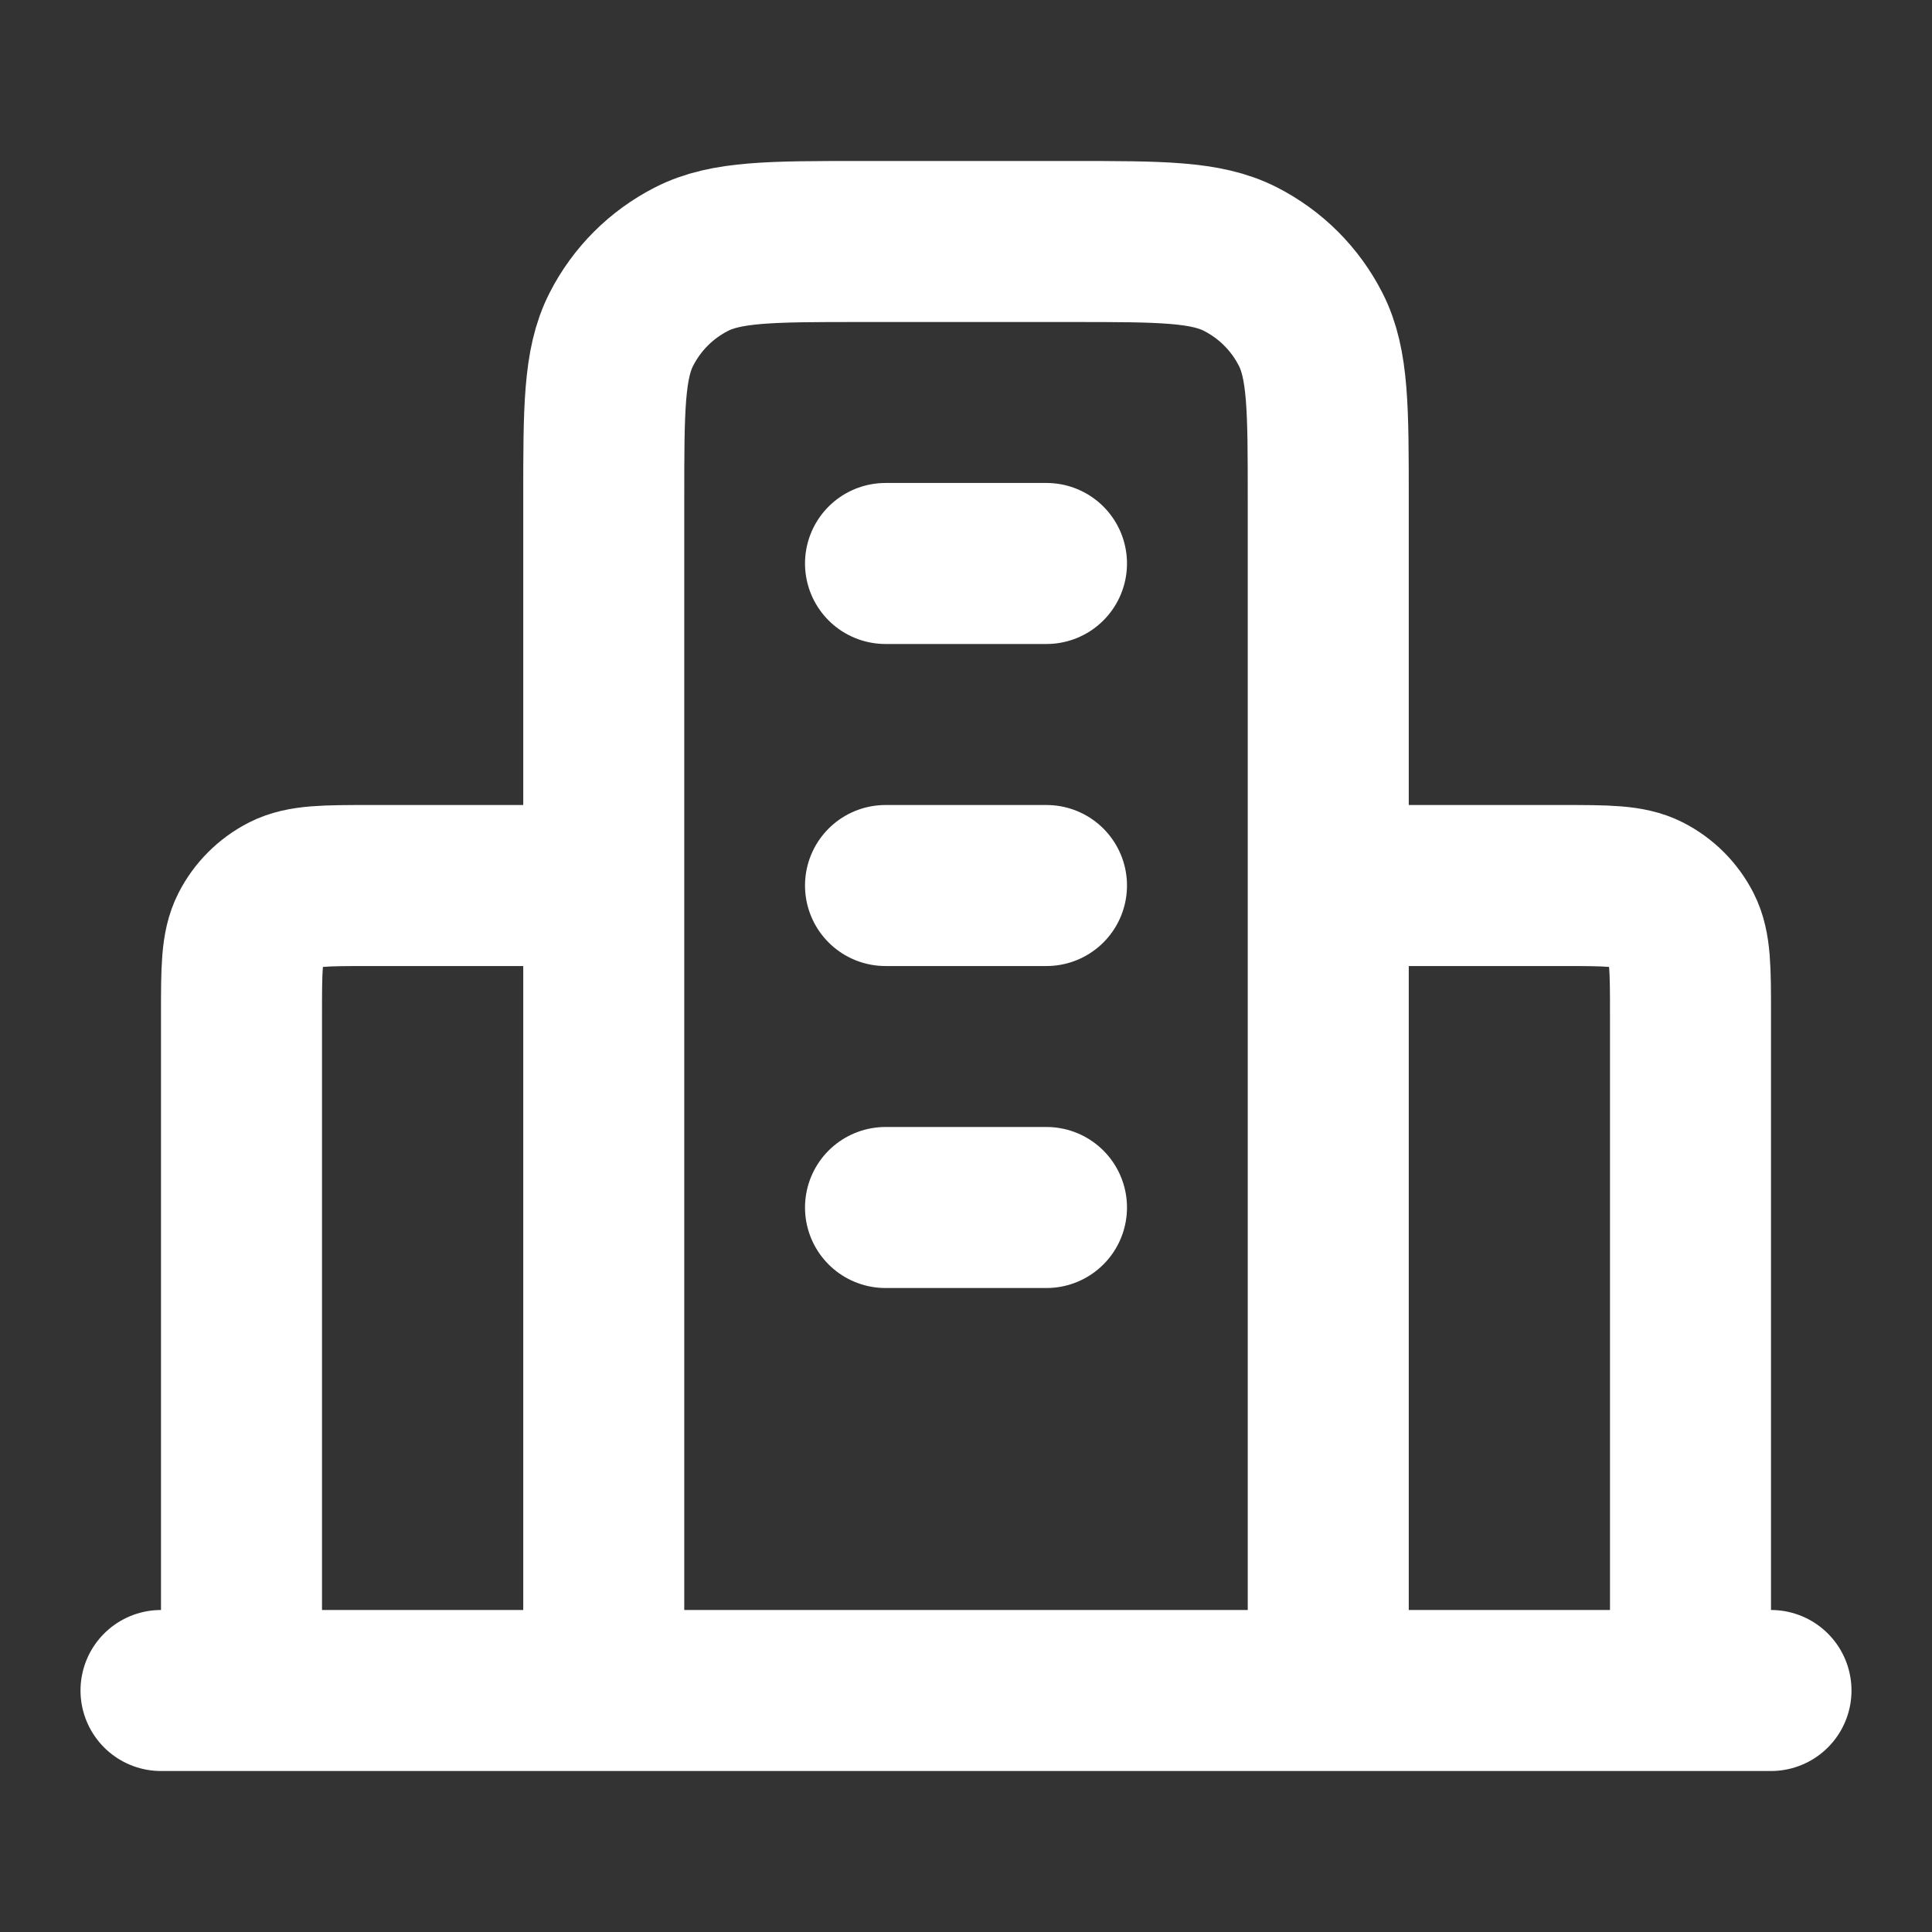 <svg width="32" height="32" viewBox="0 0 32 32" fill="none" xmlns="http://www.w3.org/2000/svg">
<rect x="0" y="0" width="32" height="32" fill="#333333" stroke="none"/>
<path d="M10 14.667H6.133C5.387 14.667 5.013 14.667 4.728 14.812C4.477 14.94 4.273 15.144 4.145 15.395C4 15.68 4 16.053 4 16.8V28M22 14.667H25.867C26.613 14.667 26.987 14.667 27.272 14.812C27.523 14.94 27.727 15.144 27.855 15.395C28 15.68 28 16.053 28 16.8V28M22 28V8.267C22 6.773 22 6.026 21.709 5.456C21.454 4.954 21.046 4.546 20.544 4.291C19.974 4 19.227 4 17.733 4H14.267C12.773 4 12.026 4 11.456 4.291C10.954 4.546 10.546 4.954 10.291 5.456C10 6.026 10 6.773 10 8.267V28M29.333 28H2.667M14.667 9.333H17.333M14.667 14.667H17.333M14.667 20H17.333" stroke="white" stroke-width="2.667" stroke-linecap="round" stroke-linejoin="round"/>
</svg>
